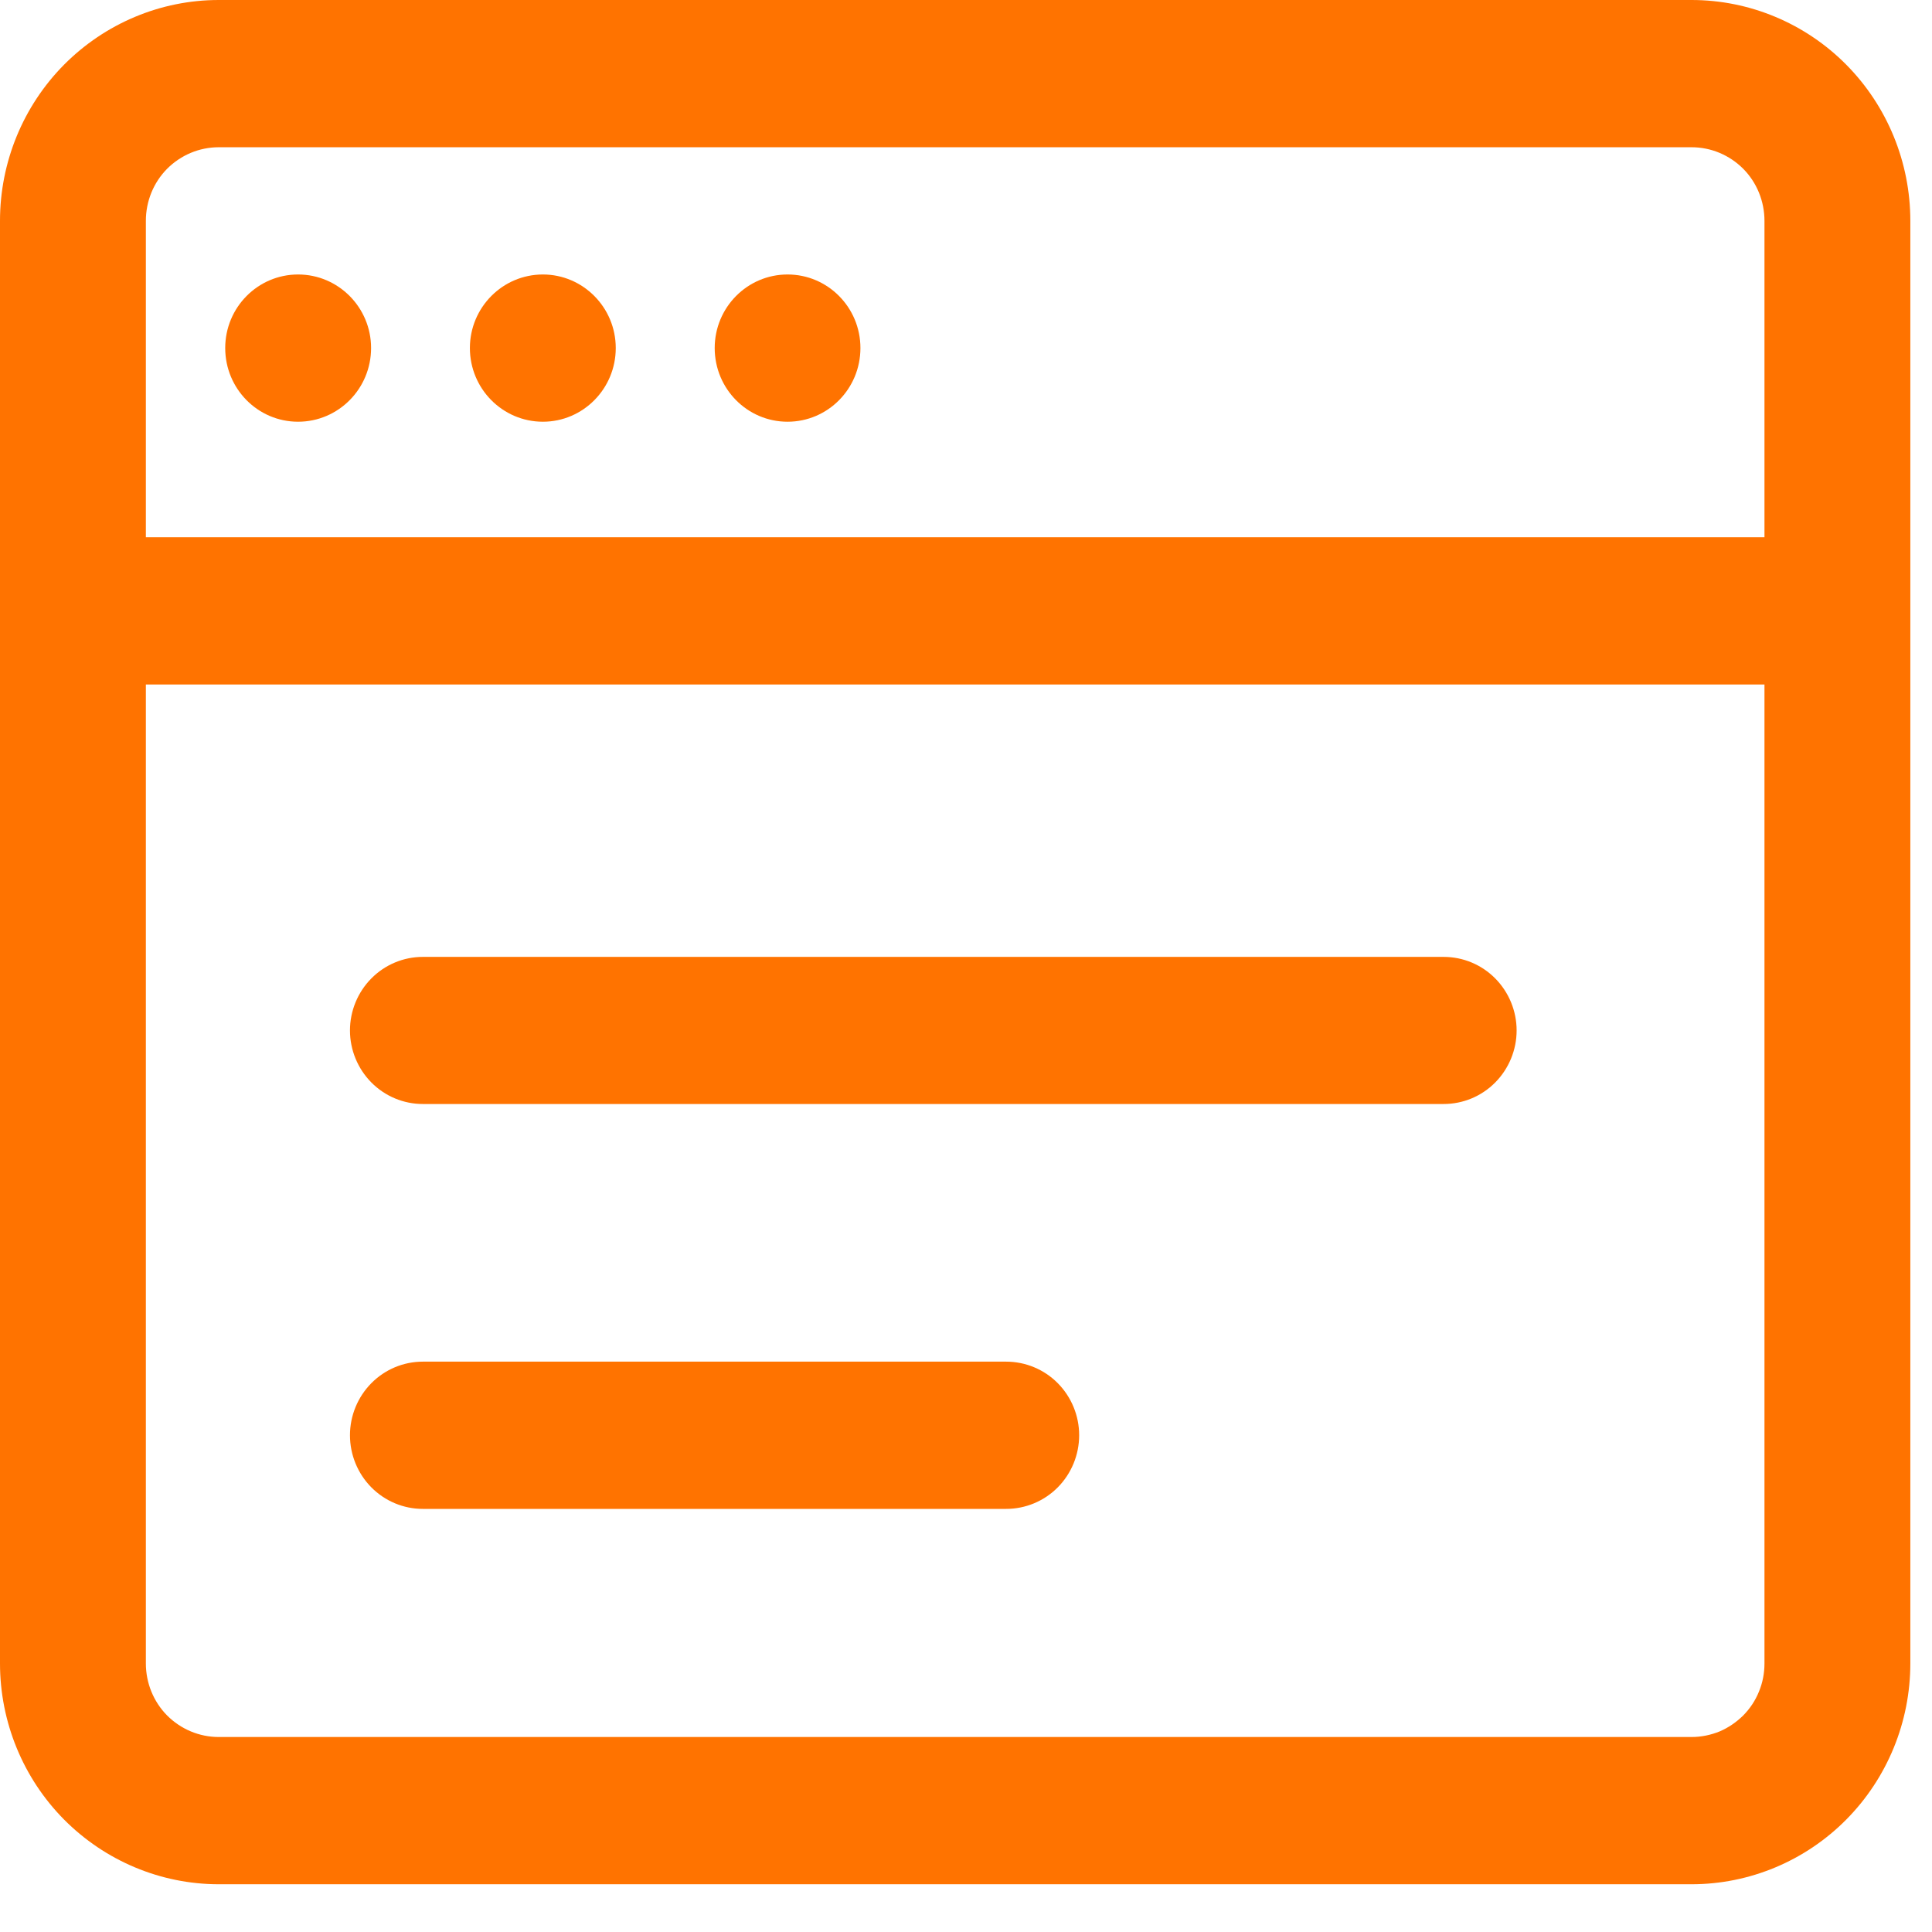 <svg width="14" height="14" viewBox="0 0 14 14" fill="none" xmlns="http://www.w3.org/2000/svg">
<path d="M12.258 0H1.585C1.165 0 0.762 0.169 0.464 0.469C0.167 0.769 0 1.176 0 1.6V12.054C0 12.478 0.167 12.885 0.464 13.185C0.762 13.485 1.165 13.654 1.585 13.654H12.258C12.678 13.654 13.082 13.485 13.379 13.185C13.676 12.885 13.843 12.478 13.843 12.054V1.6C13.843 1.176 13.676 0.769 13.379 0.469C13.082 0.169 12.678 0 12.258 0ZM1.585 1.067H12.258C12.398 1.067 12.532 1.123 12.632 1.223C12.731 1.323 12.786 1.459 12.786 1.6V3.893H1.057V1.6C1.057 1.459 1.112 1.323 1.211 1.223C1.311 1.123 1.445 1.067 1.585 1.067ZM12.258 12.587H1.585C1.445 12.587 1.311 12.531 1.211 12.431C1.112 12.331 1.057 12.195 1.057 12.054V4.96H12.786V12.054C12.786 12.124 12.773 12.193 12.746 12.258C12.72 12.323 12.681 12.381 12.632 12.431C12.582 12.48 12.524 12.52 12.46 12.547C12.396 12.573 12.327 12.587 12.258 12.587Z" fill="#FF7300"/>
<path d="M10.461 6.934H3.064C2.924 6.934 2.79 6.99 2.691 7.09C2.592 7.19 2.536 7.326 2.536 7.467C2.536 7.608 2.592 7.744 2.691 7.844C2.79 7.944 2.924 8 3.064 8H10.461C10.602 8 10.736 7.944 10.835 7.844C10.934 7.744 10.99 7.608 10.99 7.467C10.99 7.326 10.934 7.19 10.835 7.09C10.736 6.99 10.602 6.934 10.461 6.934Z" fill="#FF7300"/>
<path d="M7.291 9.867H3.064C2.924 9.867 2.79 9.923 2.691 10.023C2.592 10.123 2.536 10.259 2.536 10.4C2.536 10.542 2.592 10.678 2.691 10.778C2.79 10.878 2.924 10.934 3.064 10.934H7.291C7.431 10.934 7.566 10.878 7.665 10.778C7.764 10.678 7.82 10.542 7.82 10.4C7.82 10.259 7.764 10.123 7.665 10.023C7.566 9.923 7.431 9.867 7.291 9.867Z" fill="#FF7300"/>
<path d="M2.16 3.056C2.452 3.056 2.689 2.817 2.689 2.522C2.689 2.228 2.452 1.989 2.16 1.989C1.868 1.989 1.632 2.228 1.632 2.522C1.632 2.817 1.868 3.056 2.16 3.056Z" fill="#FF7300"/>
<path d="M3.934 3.056C4.225 3.056 4.462 2.817 4.462 2.522C4.462 2.228 4.225 1.989 3.934 1.989C3.642 1.989 3.405 2.228 3.405 2.522C3.405 2.817 3.642 3.056 3.934 3.056Z" fill="#FF7300"/>
<path d="M5.707 3.056C5.999 3.056 6.235 2.817 6.235 2.522C6.235 2.228 5.999 1.989 5.707 1.989C5.415 1.989 5.179 2.228 5.179 2.522C5.179 2.817 5.415 3.056 5.707 3.056Z" fill="#FF7300"/>
</svg>
